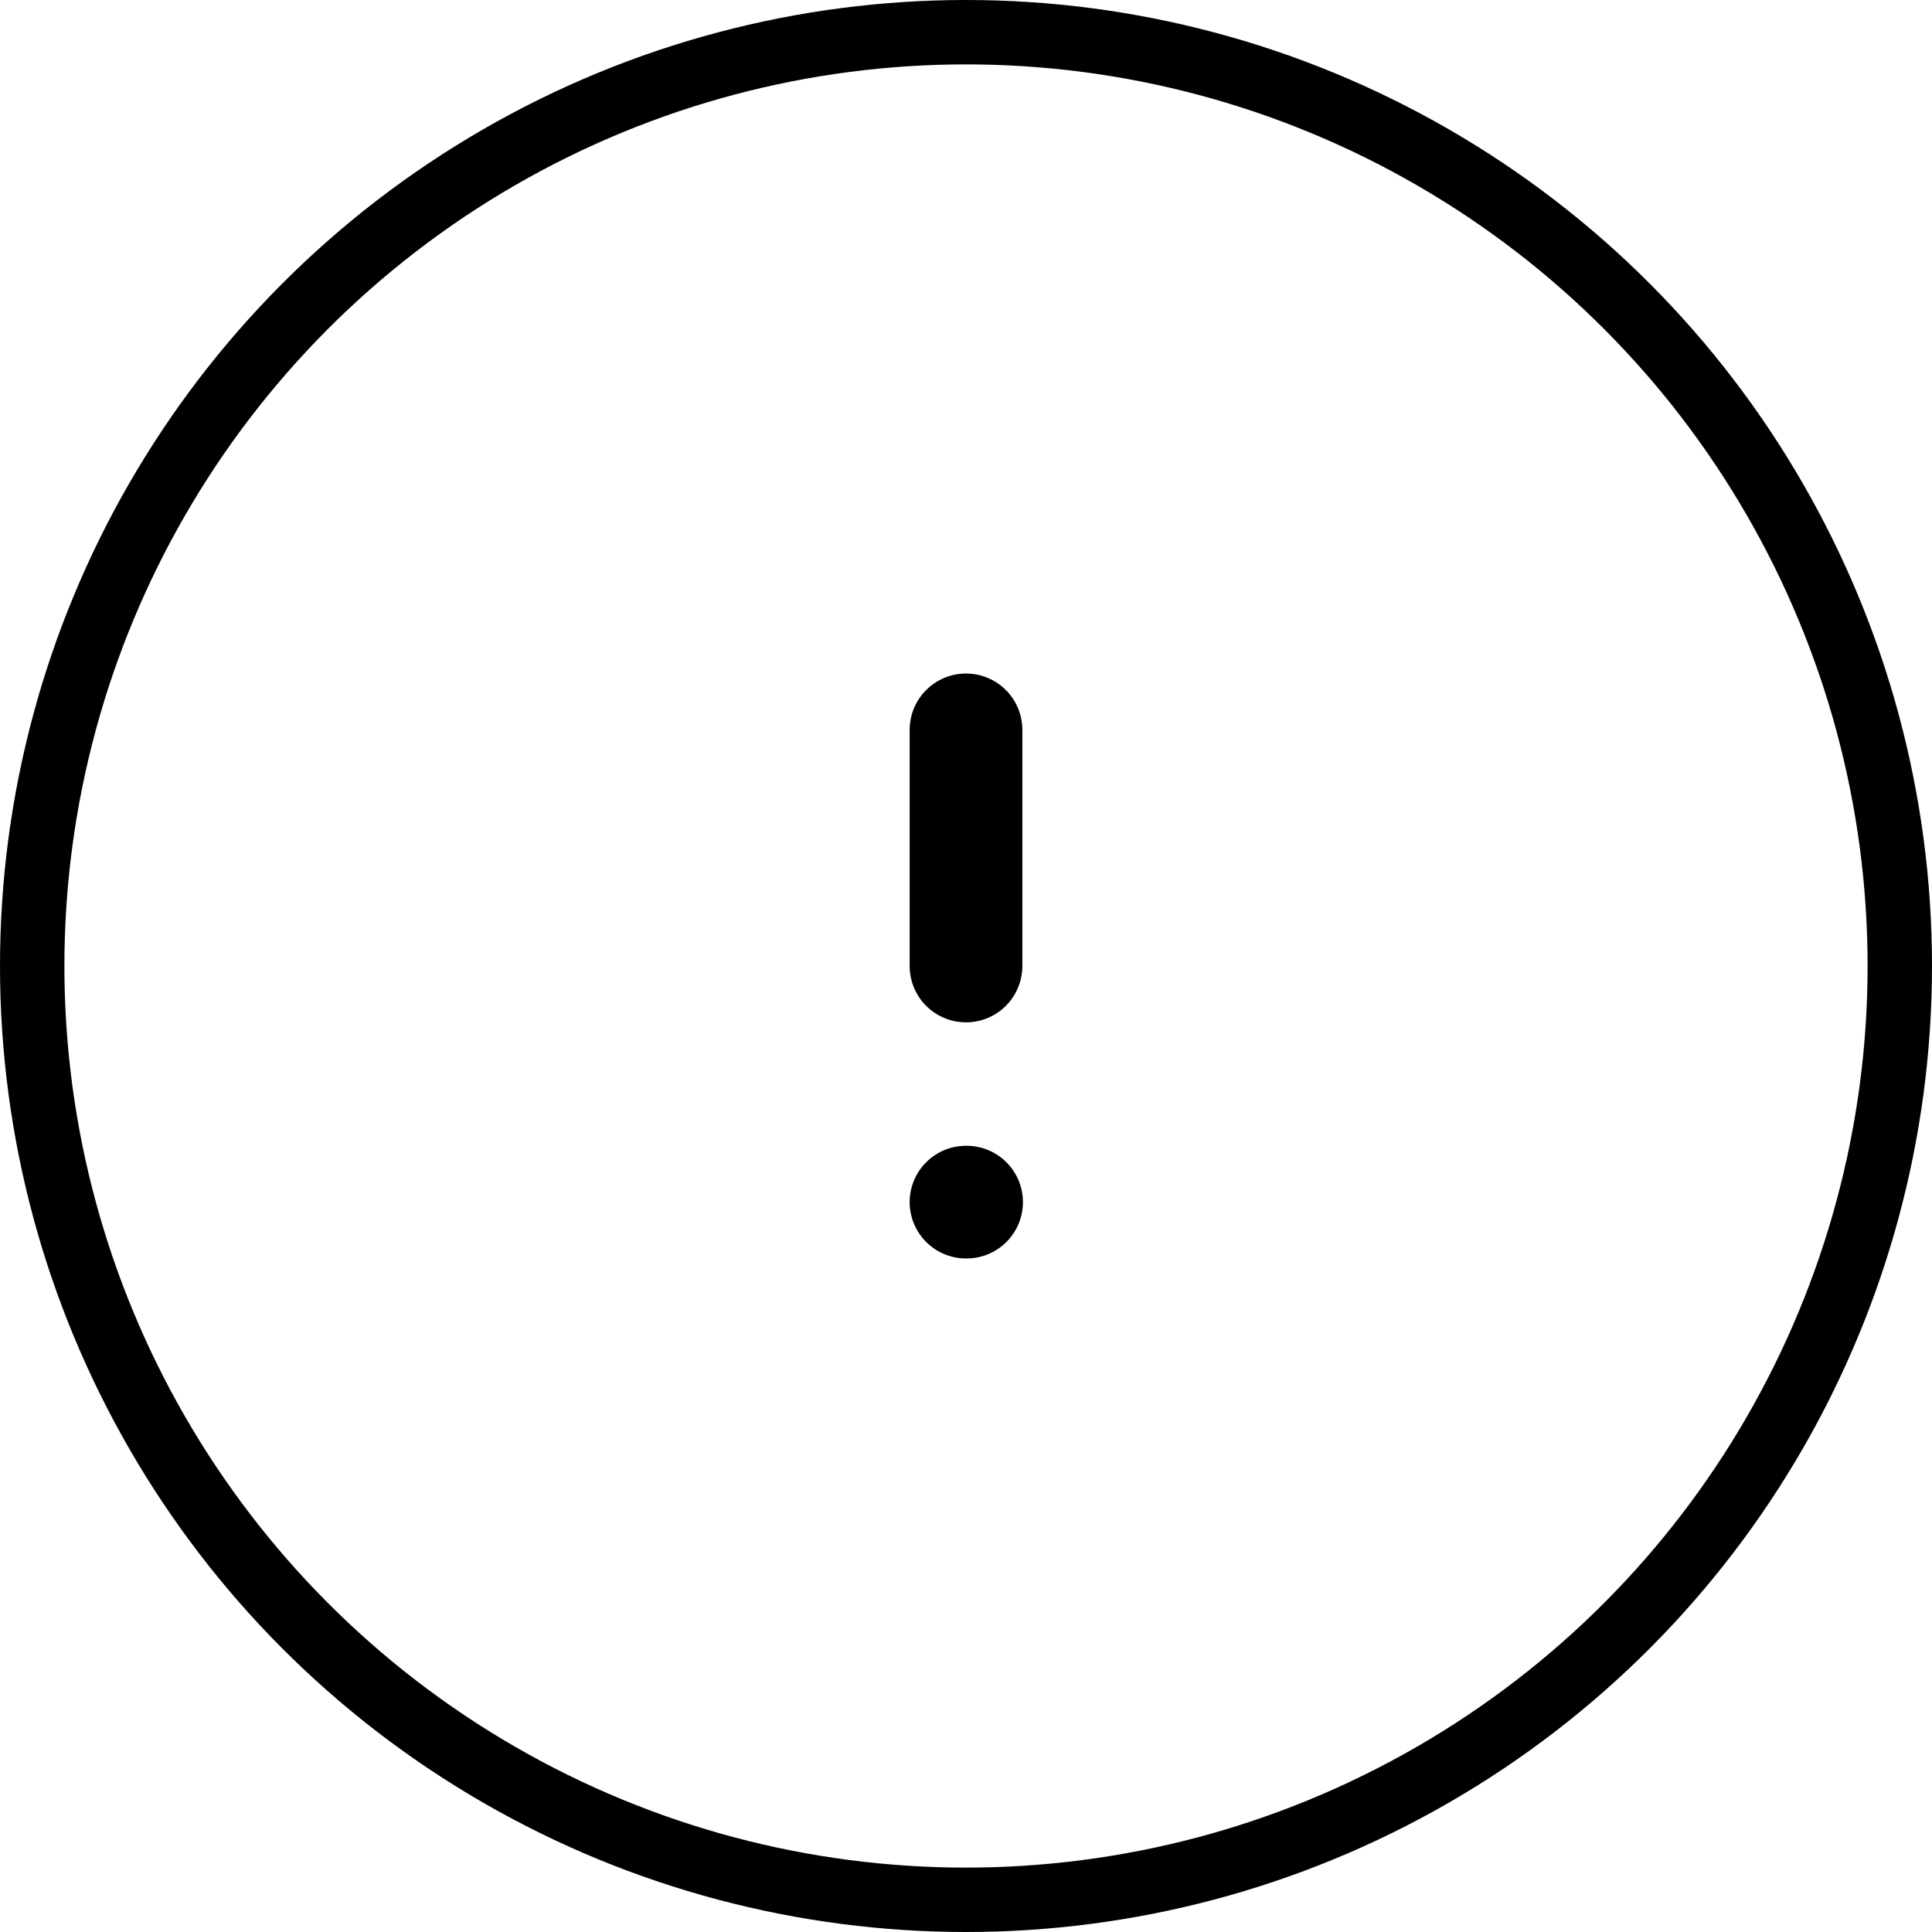 <svg width="60" height="60" viewBox="0 0 60 60" fill="none" xmlns="http://www.w3.org/2000/svg">
<path d="M30 22.667V30" stroke="black" stroke-width="3.5" stroke-linecap="round" stroke-linejoin="round"/>
<path d="M30 37.333H30.018" stroke="black" stroke-width="3.5" stroke-linecap="round" stroke-linejoin="round"/>
<circle cx="30" cy="30" r="29" stroke="black" stroke-width="2"/>
</svg>

